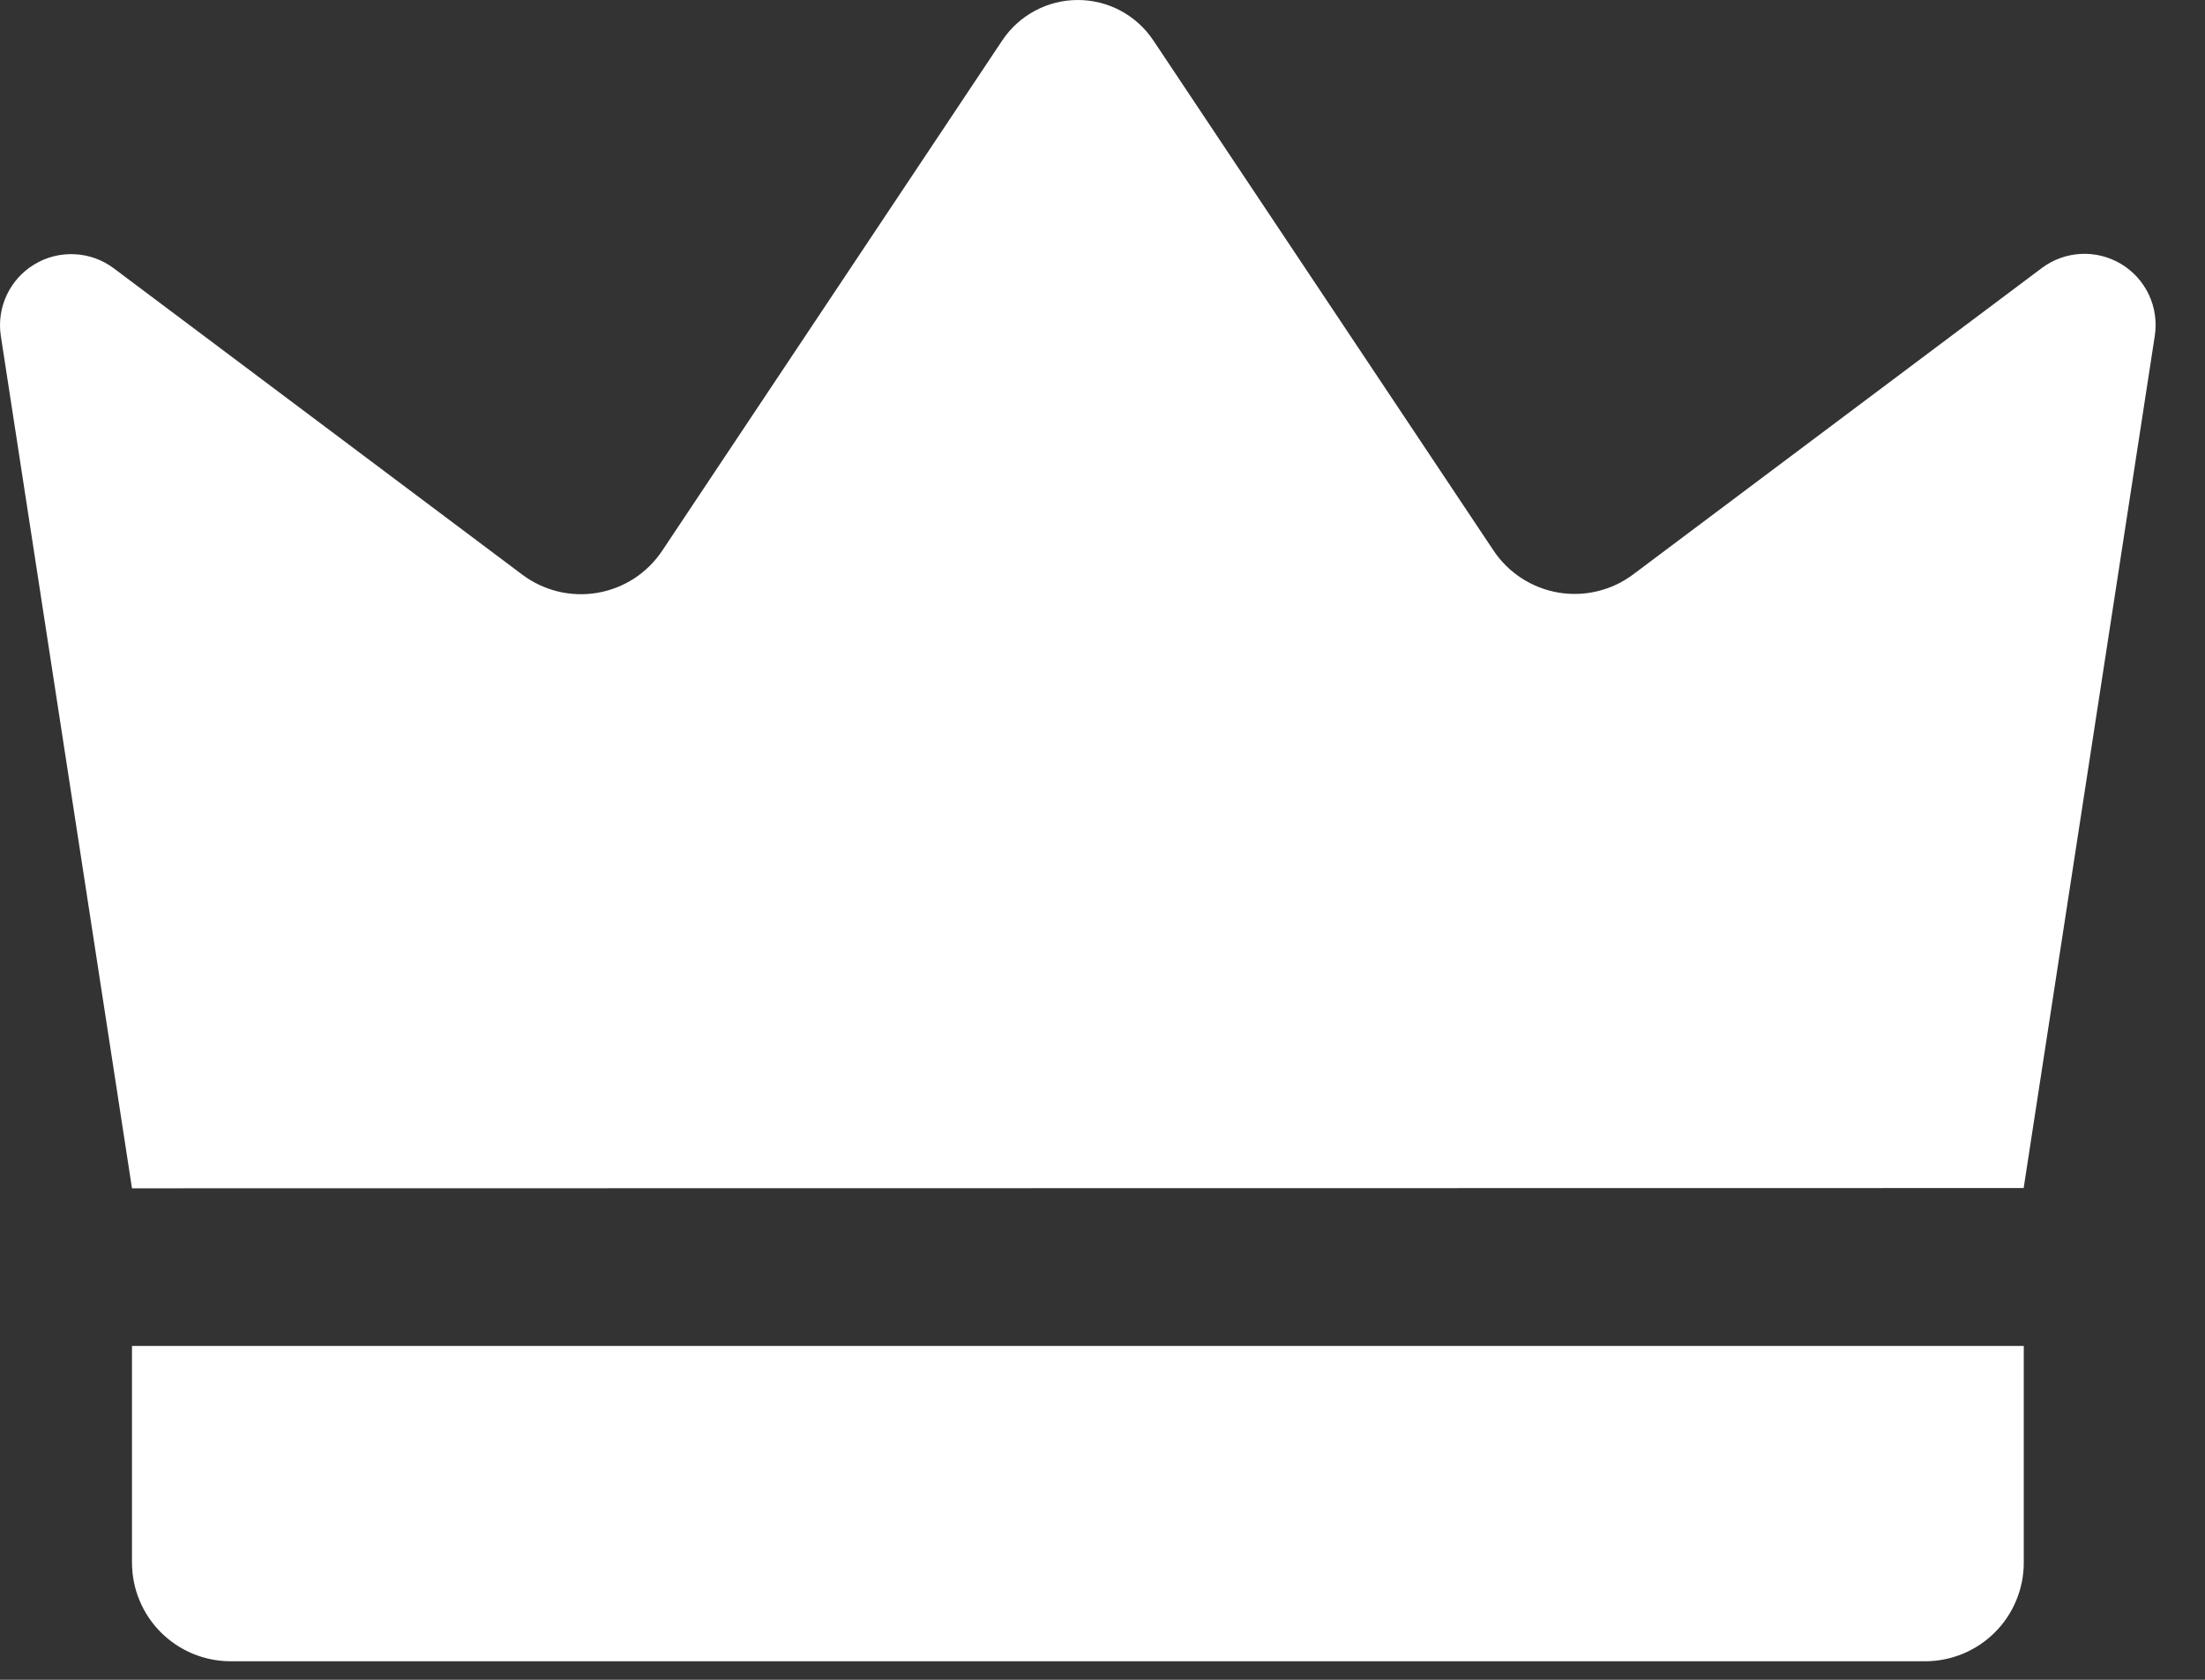 <svg width="42" height="32" viewBox="0 0 42 32" fill="none" xmlns="http://www.w3.org/2000/svg">
<rect x="0" y="0" width="42" height="32" fill="#333333" stroke="none"/>
<path d="M2.514 22.637L0.016 6.401C-0.025 6.135 0.014 5.863 0.129 5.619C0.243 5.376 0.428 5.172 0.659 5.034C0.889 4.895 1.156 4.829 1.425 4.843C1.693 4.856 1.952 4.95 2.167 5.111L9.95 10.948C10.152 11.1 10.384 11.208 10.629 11.268C10.875 11.327 11.13 11.336 11.38 11.293C11.629 11.25 11.867 11.157 12.079 11.02C12.291 10.882 12.472 10.702 12.613 10.492L19.092 0.768C19.25 0.532 19.464 0.338 19.715 0.204C19.966 0.07 20.245 0 20.53 0C20.814 0 21.094 0.07 21.345 0.204C21.595 0.338 21.809 0.532 21.967 0.768L28.447 10.486C28.587 10.697 28.769 10.876 28.981 11.014C29.193 11.152 29.431 11.245 29.68 11.288C29.929 11.33 30.184 11.322 30.43 11.262C30.676 11.203 30.907 11.094 31.109 10.942L38.892 5.106C39.107 4.944 39.366 4.851 39.635 4.837C39.903 4.823 40.17 4.89 40.401 5.028C40.632 5.166 40.816 5.37 40.931 5.614C41.045 5.857 41.084 6.129 41.044 6.395L38.546 22.632L2.514 22.637ZM2.514 25.64H38.548V29.767C38.548 30.014 38.5 30.259 38.405 30.486C38.311 30.715 38.173 30.922 37.998 31.096C37.824 31.271 37.616 31.409 37.388 31.504C37.16 31.598 36.916 31.647 36.669 31.647H4.393C4.146 31.647 3.902 31.598 3.674 31.504C3.446 31.409 3.239 31.271 3.064 31.096C2.712 30.744 2.514 30.266 2.514 29.767V25.64Z" fill="white"/>
</svg>
